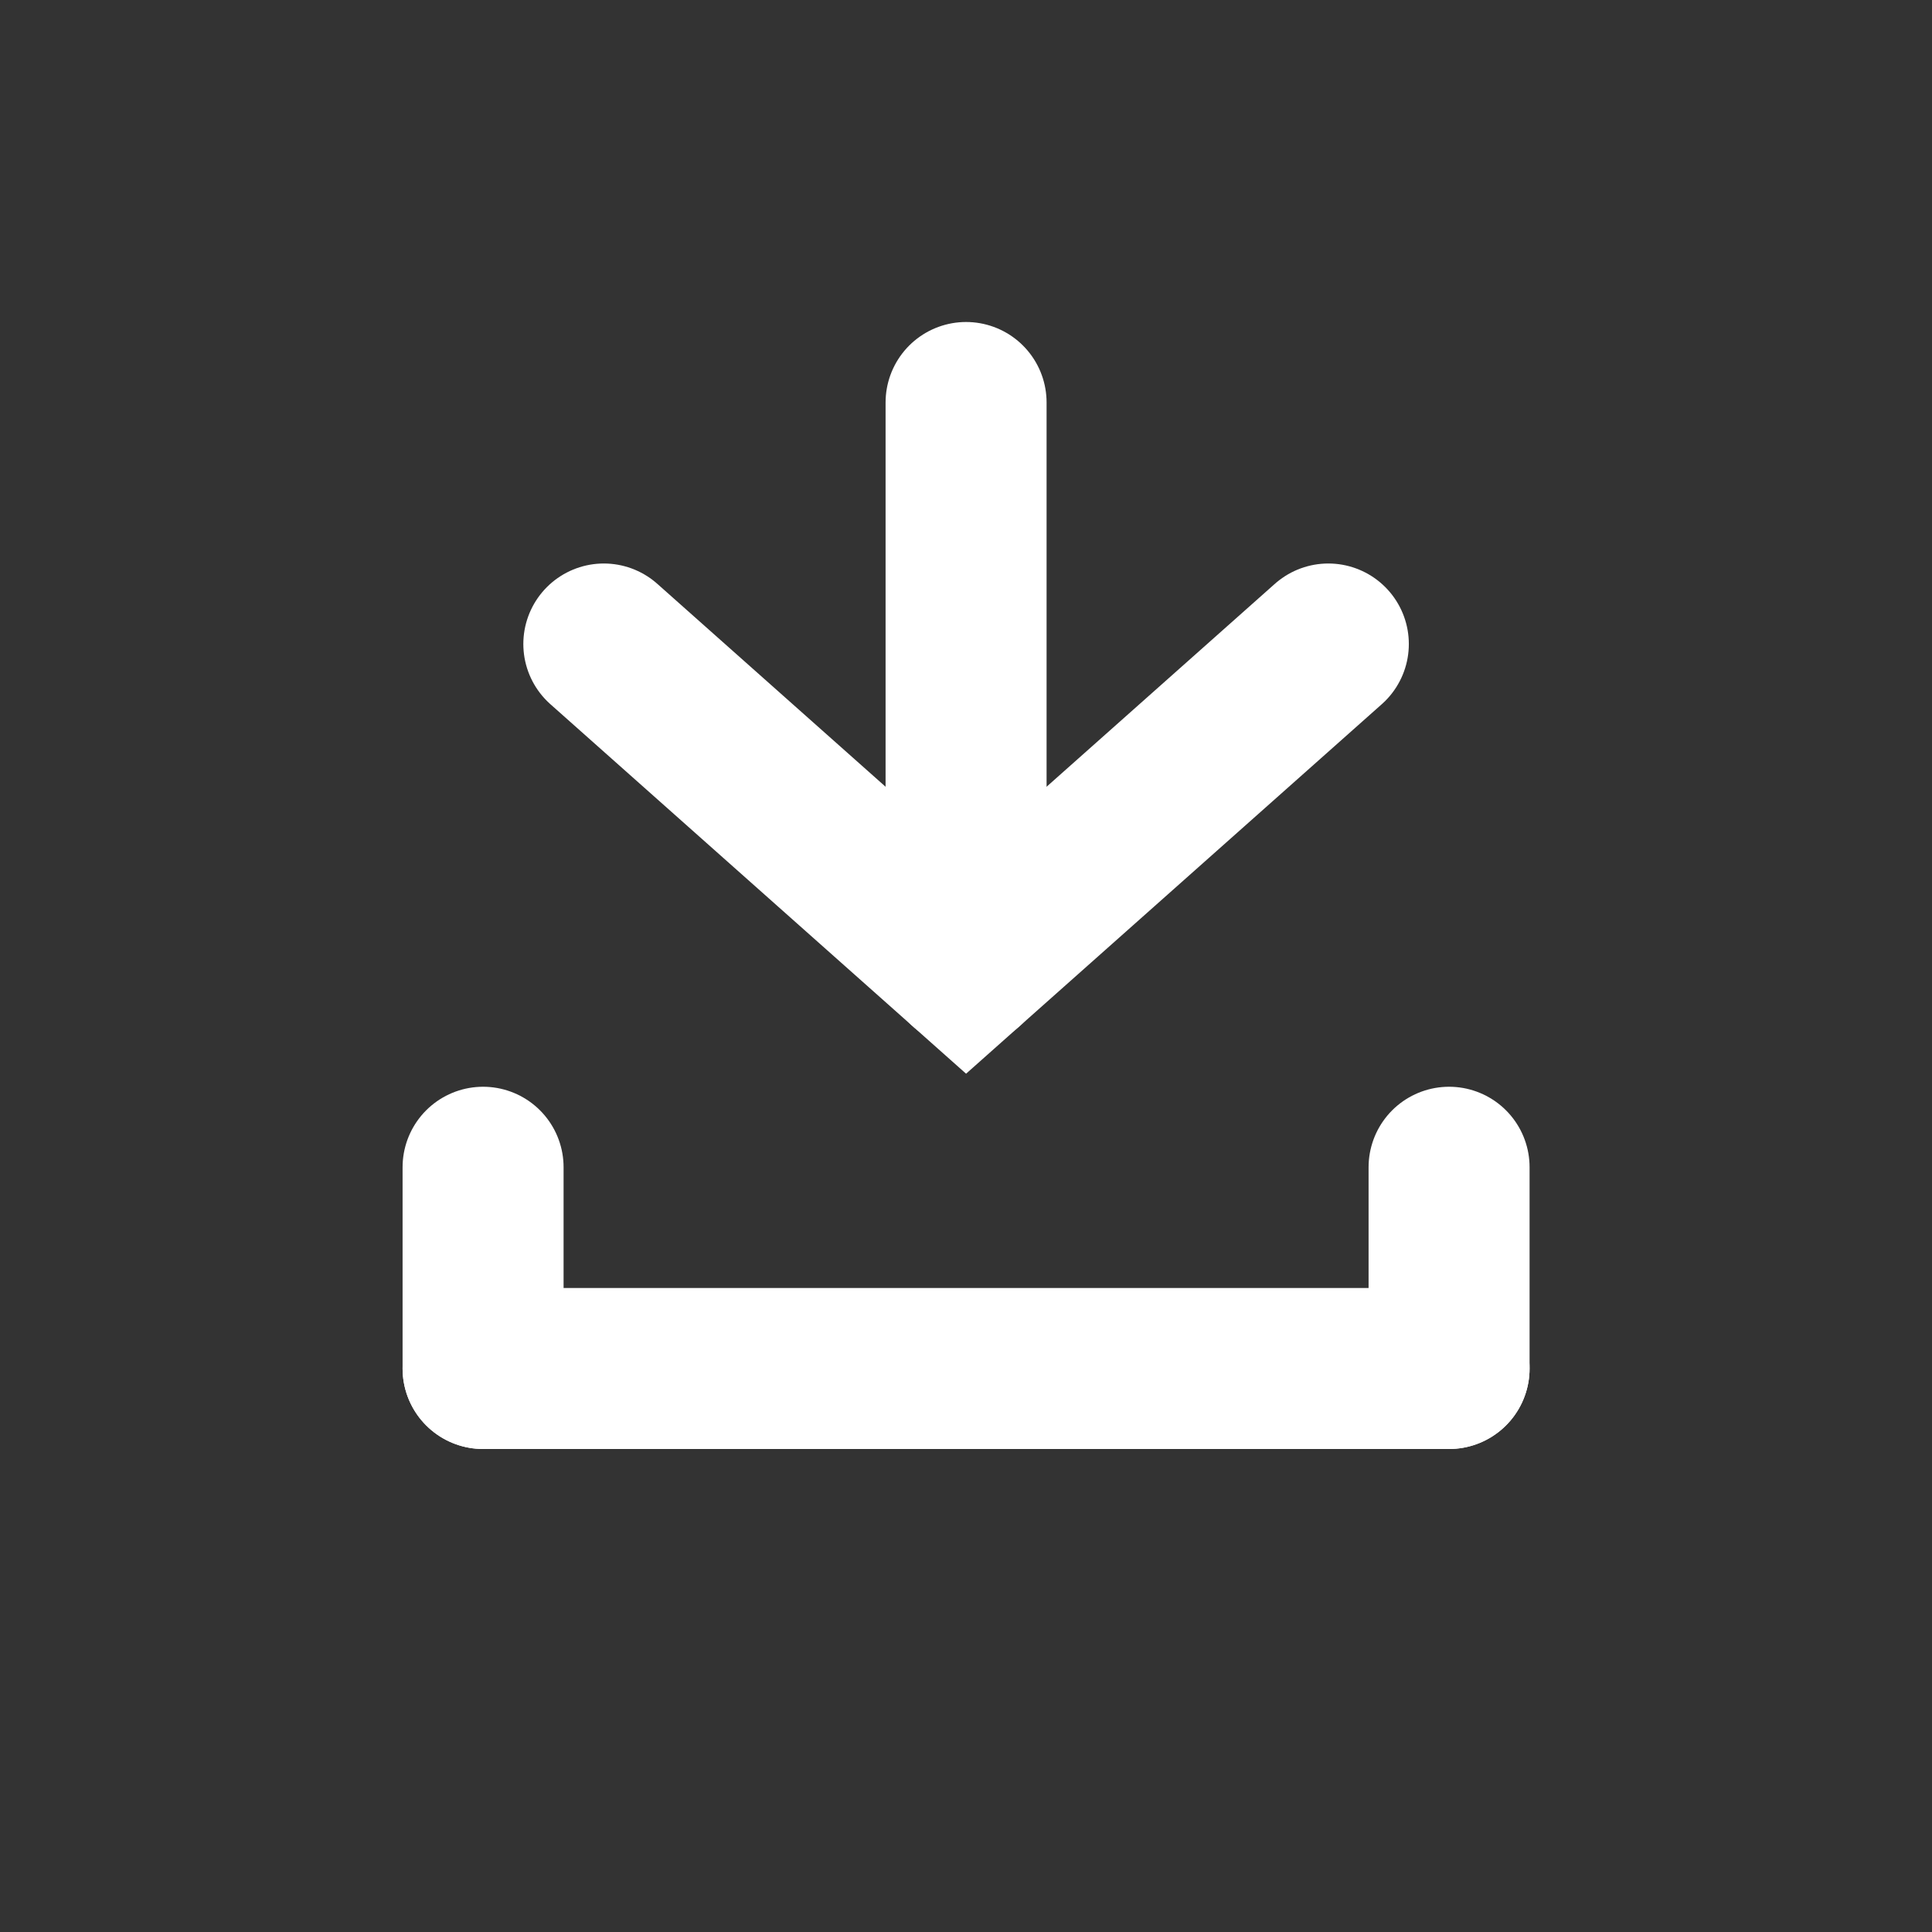 <svg width="24" height="24" viewBox="0 0 24 24" fill="none" xmlns="http://www.w3.org/2000/svg">
<rect x="0" y="0" width="24" height="24" fill="#333333" stroke="none"/>
<path d="M6.001 17C15.201 17 17.834 17 18.001 17" stroke="white" stroke-width="2" stroke-linecap="round"/>
<path d="M18.001 17V14.5M6.001 17V14.5" stroke="white" stroke-width="2" stroke-linecap="round"/>
<path d="M7.501 8L12.001 12L16.501 8" stroke="white" stroke-width="2" stroke-linecap="round"/>
<path d="M12.001 12V5" stroke="white" stroke-width="2" stroke-linecap="round"/>
</svg>
